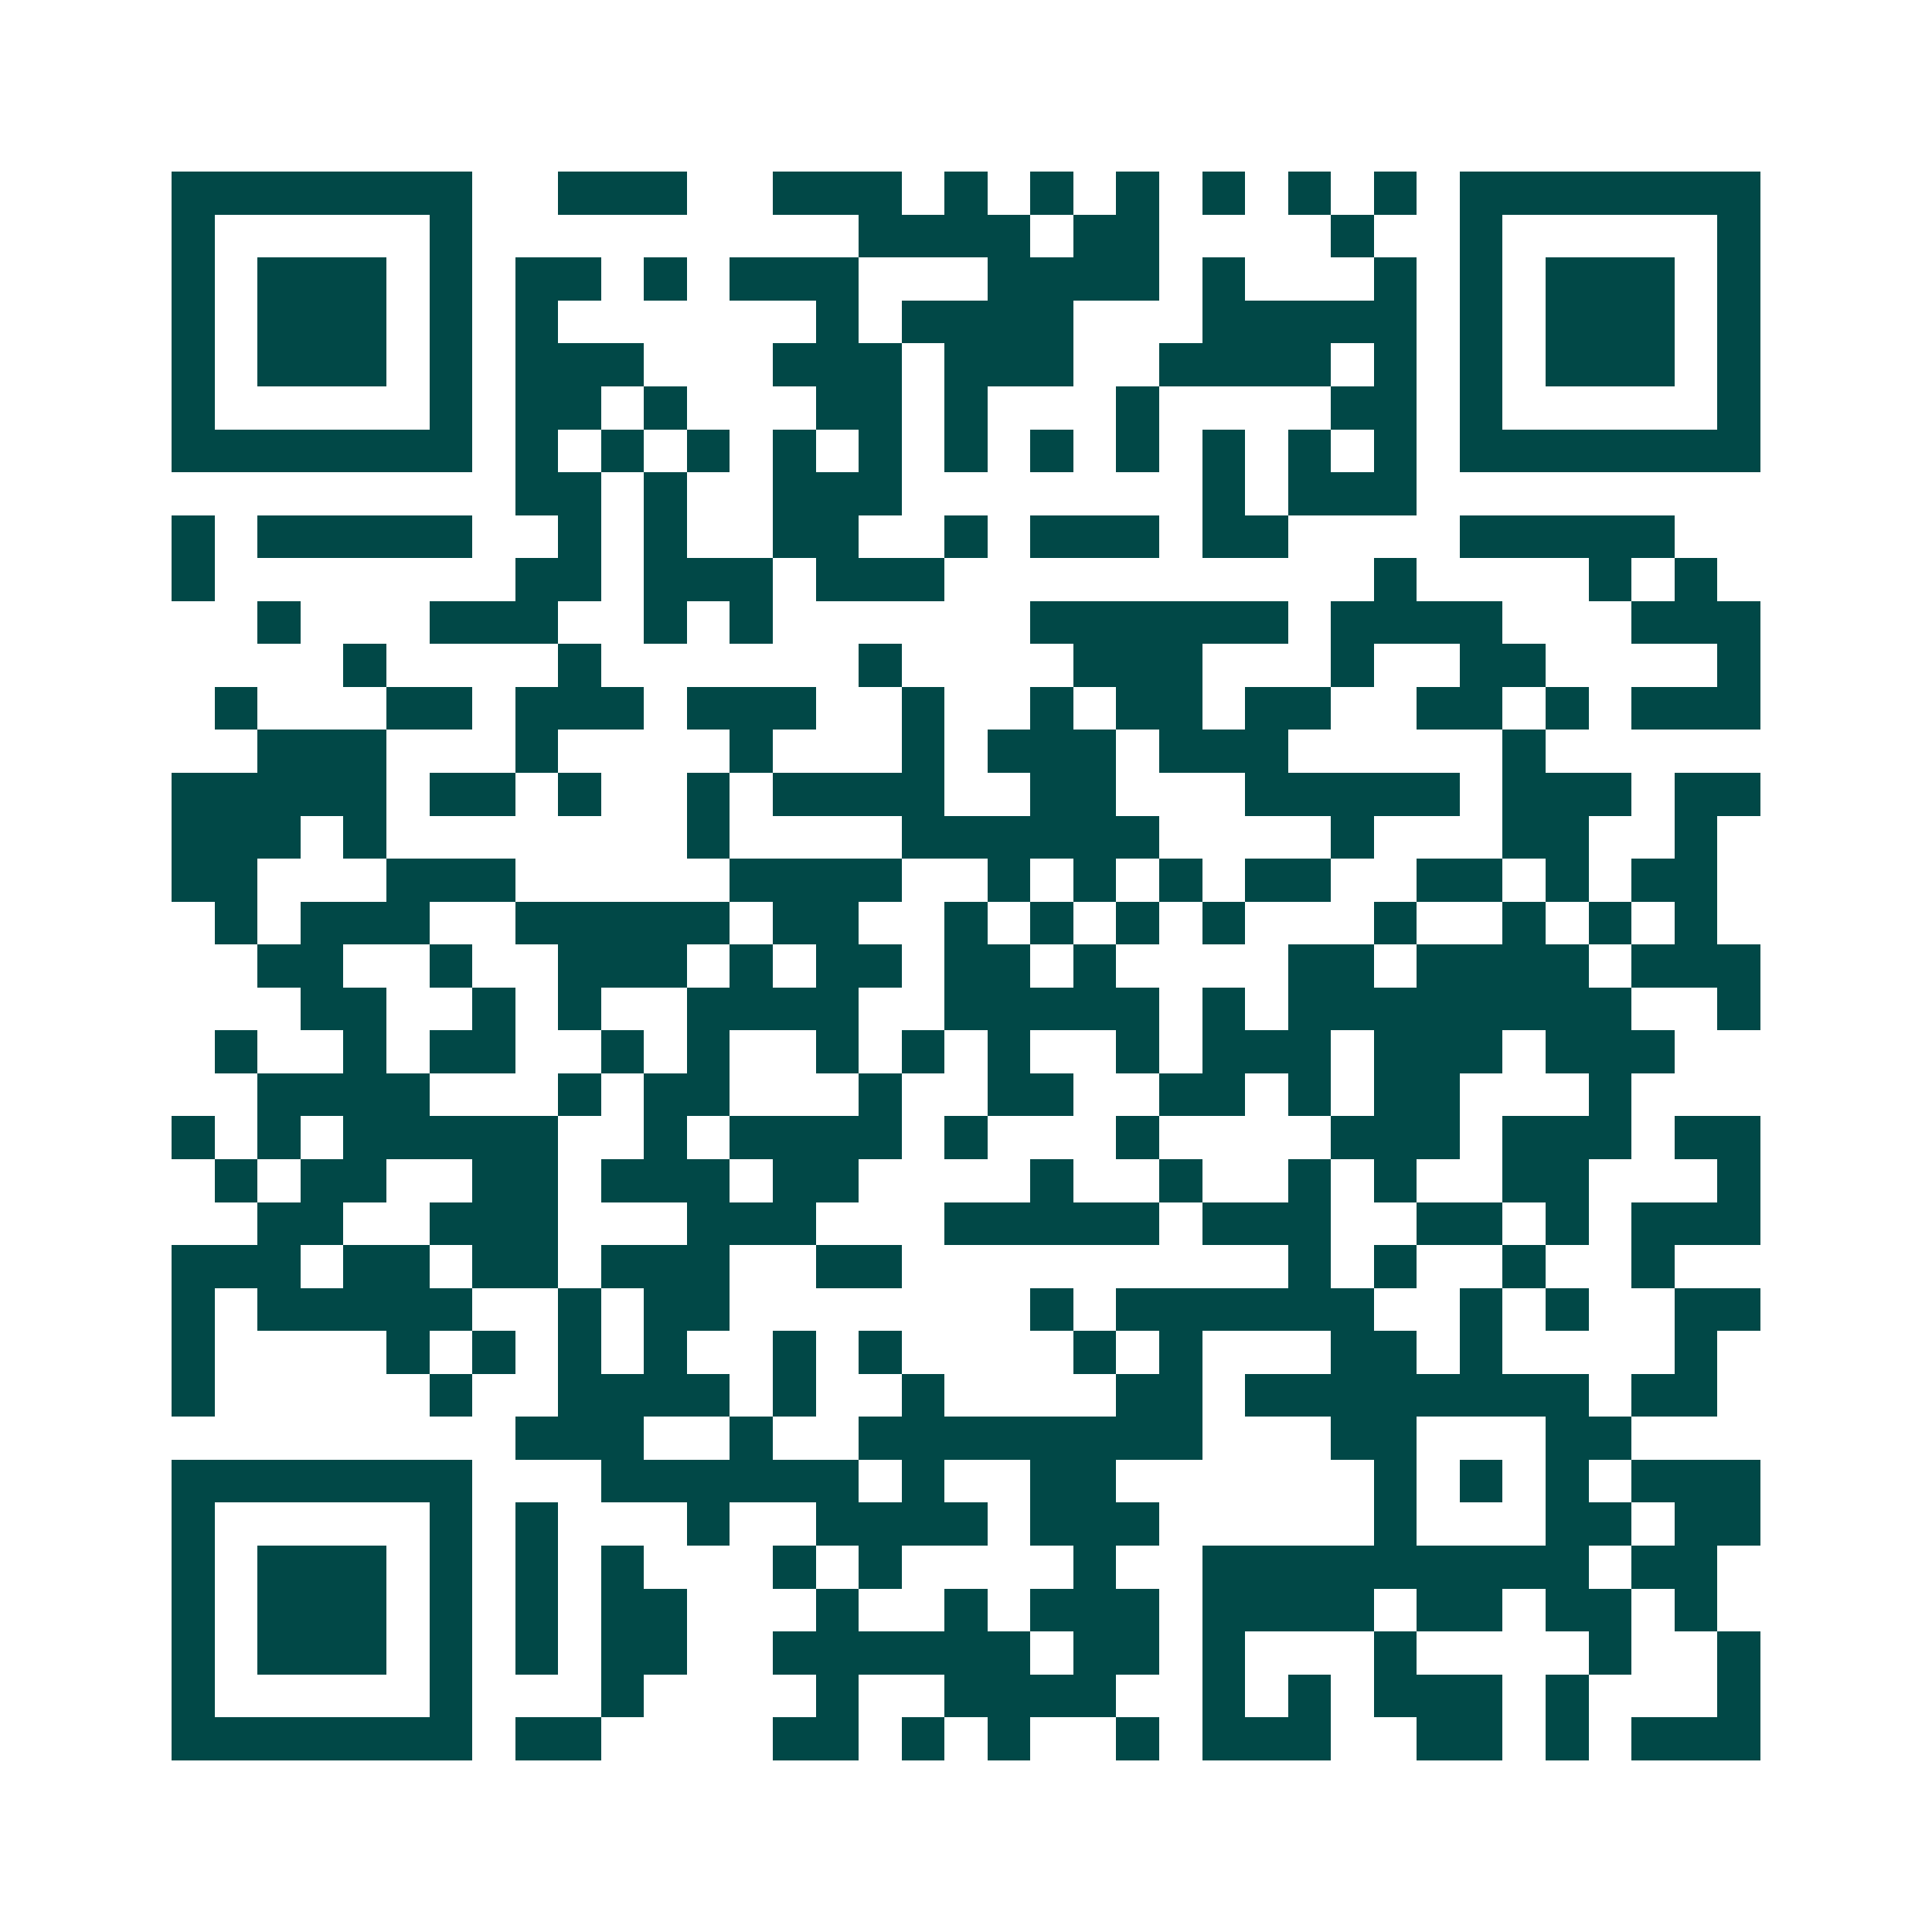 <svg xmlns="http://www.w3.org/2000/svg" width="200" height="200" viewBox="0 0 45 45" shape-rendering="crispEdges"><path fill="#ffffff" d="M0 0h45v45H0z"/><path stroke="#014847" d="M4 4.5h7m2 0h3m2 0h3m1 0h1m1 0h1m1 0h1m1 0h1m1 0h1m1 0h1m1 0h7M4 5.5h1m5 0h1m9 0h4m1 0h2m4 0h1m2 0h1m5 0h1M4 6.5h1m1 0h3m1 0h1m1 0h2m1 0h1m1 0h3m3 0h4m1 0h1m3 0h1m1 0h1m1 0h3m1 0h1M4 7.5h1m1 0h3m1 0h1m1 0h1m6 0h1m1 0h4m3 0h5m1 0h1m1 0h3m1 0h1M4 8.5h1m1 0h3m1 0h1m1 0h3m3 0h3m1 0h3m2 0h4m1 0h1m1 0h1m1 0h3m1 0h1M4 9.5h1m5 0h1m1 0h2m1 0h1m3 0h2m1 0h1m3 0h1m4 0h2m1 0h1m5 0h1M4 10.5h7m1 0h1m1 0h1m1 0h1m1 0h1m1 0h1m1 0h1m1 0h1m1 0h1m1 0h1m1 0h1m1 0h1m1 0h7M12 11.5h2m1 0h1m2 0h3m7 0h1m1 0h3M4 12.5h1m1 0h5m2 0h1m1 0h1m2 0h2m2 0h1m1 0h3m1 0h2m4 0h5M4 13.5h1m7 0h2m1 0h3m1 0h3m10 0h1m4 0h1m1 0h1M6 14.5h1m3 0h3m2 0h1m1 0h1m6 0h6m1 0h4m3 0h3M8 15.5h1m4 0h1m6 0h1m4 0h3m3 0h1m2 0h2m4 0h1M5 16.5h1m3 0h2m1 0h3m1 0h3m2 0h1m2 0h1m1 0h2m1 0h2m2 0h2m1 0h1m1 0h3M6 17.5h3m3 0h1m4 0h1m3 0h1m1 0h3m1 0h3m5 0h1M4 18.5h5m1 0h2m1 0h1m2 0h1m1 0h4m2 0h2m3 0h5m1 0h3m1 0h2M4 19.5h3m1 0h1m7 0h1m4 0h6m4 0h1m3 0h2m2 0h1M4 20.5h2m3 0h3m5 0h4m2 0h1m1 0h1m1 0h1m1 0h2m2 0h2m1 0h1m1 0h2M5 21.5h1m1 0h3m2 0h5m1 0h2m2 0h1m1 0h1m1 0h1m1 0h1m3 0h1m2 0h1m1 0h1m1 0h1M6 22.5h2m2 0h1m2 0h3m1 0h1m1 0h2m1 0h2m1 0h1m4 0h2m1 0h4m1 0h3M7 23.5h2m2 0h1m1 0h1m2 0h4m2 0h5m1 0h1m1 0h8m2 0h1M5 24.5h1m2 0h1m1 0h2m2 0h1m1 0h1m2 0h1m1 0h1m1 0h1m2 0h1m1 0h3m1 0h3m1 0h3M6 25.5h4m3 0h1m1 0h2m3 0h1m2 0h2m2 0h2m1 0h1m1 0h2m3 0h1M4 26.5h1m1 0h1m1 0h5m2 0h1m1 0h4m1 0h1m3 0h1m4 0h3m1 0h3m1 0h2M5 27.5h1m1 0h2m2 0h2m1 0h3m1 0h2m4 0h1m2 0h1m2 0h1m1 0h1m2 0h2m3 0h1M6 28.5h2m2 0h3m3 0h3m3 0h5m1 0h3m2 0h2m1 0h1m1 0h3M4 29.5h3m1 0h2m1 0h2m1 0h3m2 0h2m9 0h1m1 0h1m2 0h1m2 0h1M4 30.5h1m1 0h5m2 0h1m1 0h2m7 0h1m1 0h6m2 0h1m1 0h1m2 0h2M4 31.5h1m4 0h1m1 0h1m1 0h1m1 0h1m2 0h1m1 0h1m4 0h1m1 0h1m3 0h2m1 0h1m4 0h1M4 32.5h1m5 0h1m2 0h4m1 0h1m2 0h1m4 0h2m1 0h8m1 0h2M12 33.5h3m2 0h1m2 0h8m3 0h2m3 0h2M4 34.5h7m3 0h6m1 0h1m2 0h2m6 0h1m1 0h1m1 0h1m1 0h3M4 35.5h1m5 0h1m1 0h1m3 0h1m2 0h4m1 0h3m5 0h1m3 0h2m1 0h2M4 36.5h1m1 0h3m1 0h1m1 0h1m1 0h1m3 0h1m1 0h1m4 0h1m2 0h9m1 0h2M4 37.5h1m1 0h3m1 0h1m1 0h1m1 0h2m3 0h1m2 0h1m1 0h3m1 0h4m1 0h2m1 0h2m1 0h1M4 38.5h1m1 0h3m1 0h1m1 0h1m1 0h2m2 0h6m1 0h2m1 0h1m3 0h1m4 0h1m2 0h1M4 39.5h1m5 0h1m3 0h1m4 0h1m2 0h4m2 0h1m1 0h1m1 0h3m1 0h1m3 0h1M4 40.5h7m1 0h2m4 0h2m1 0h1m1 0h1m2 0h1m1 0h3m2 0h2m1 0h1m1 0h3"/></svg>
